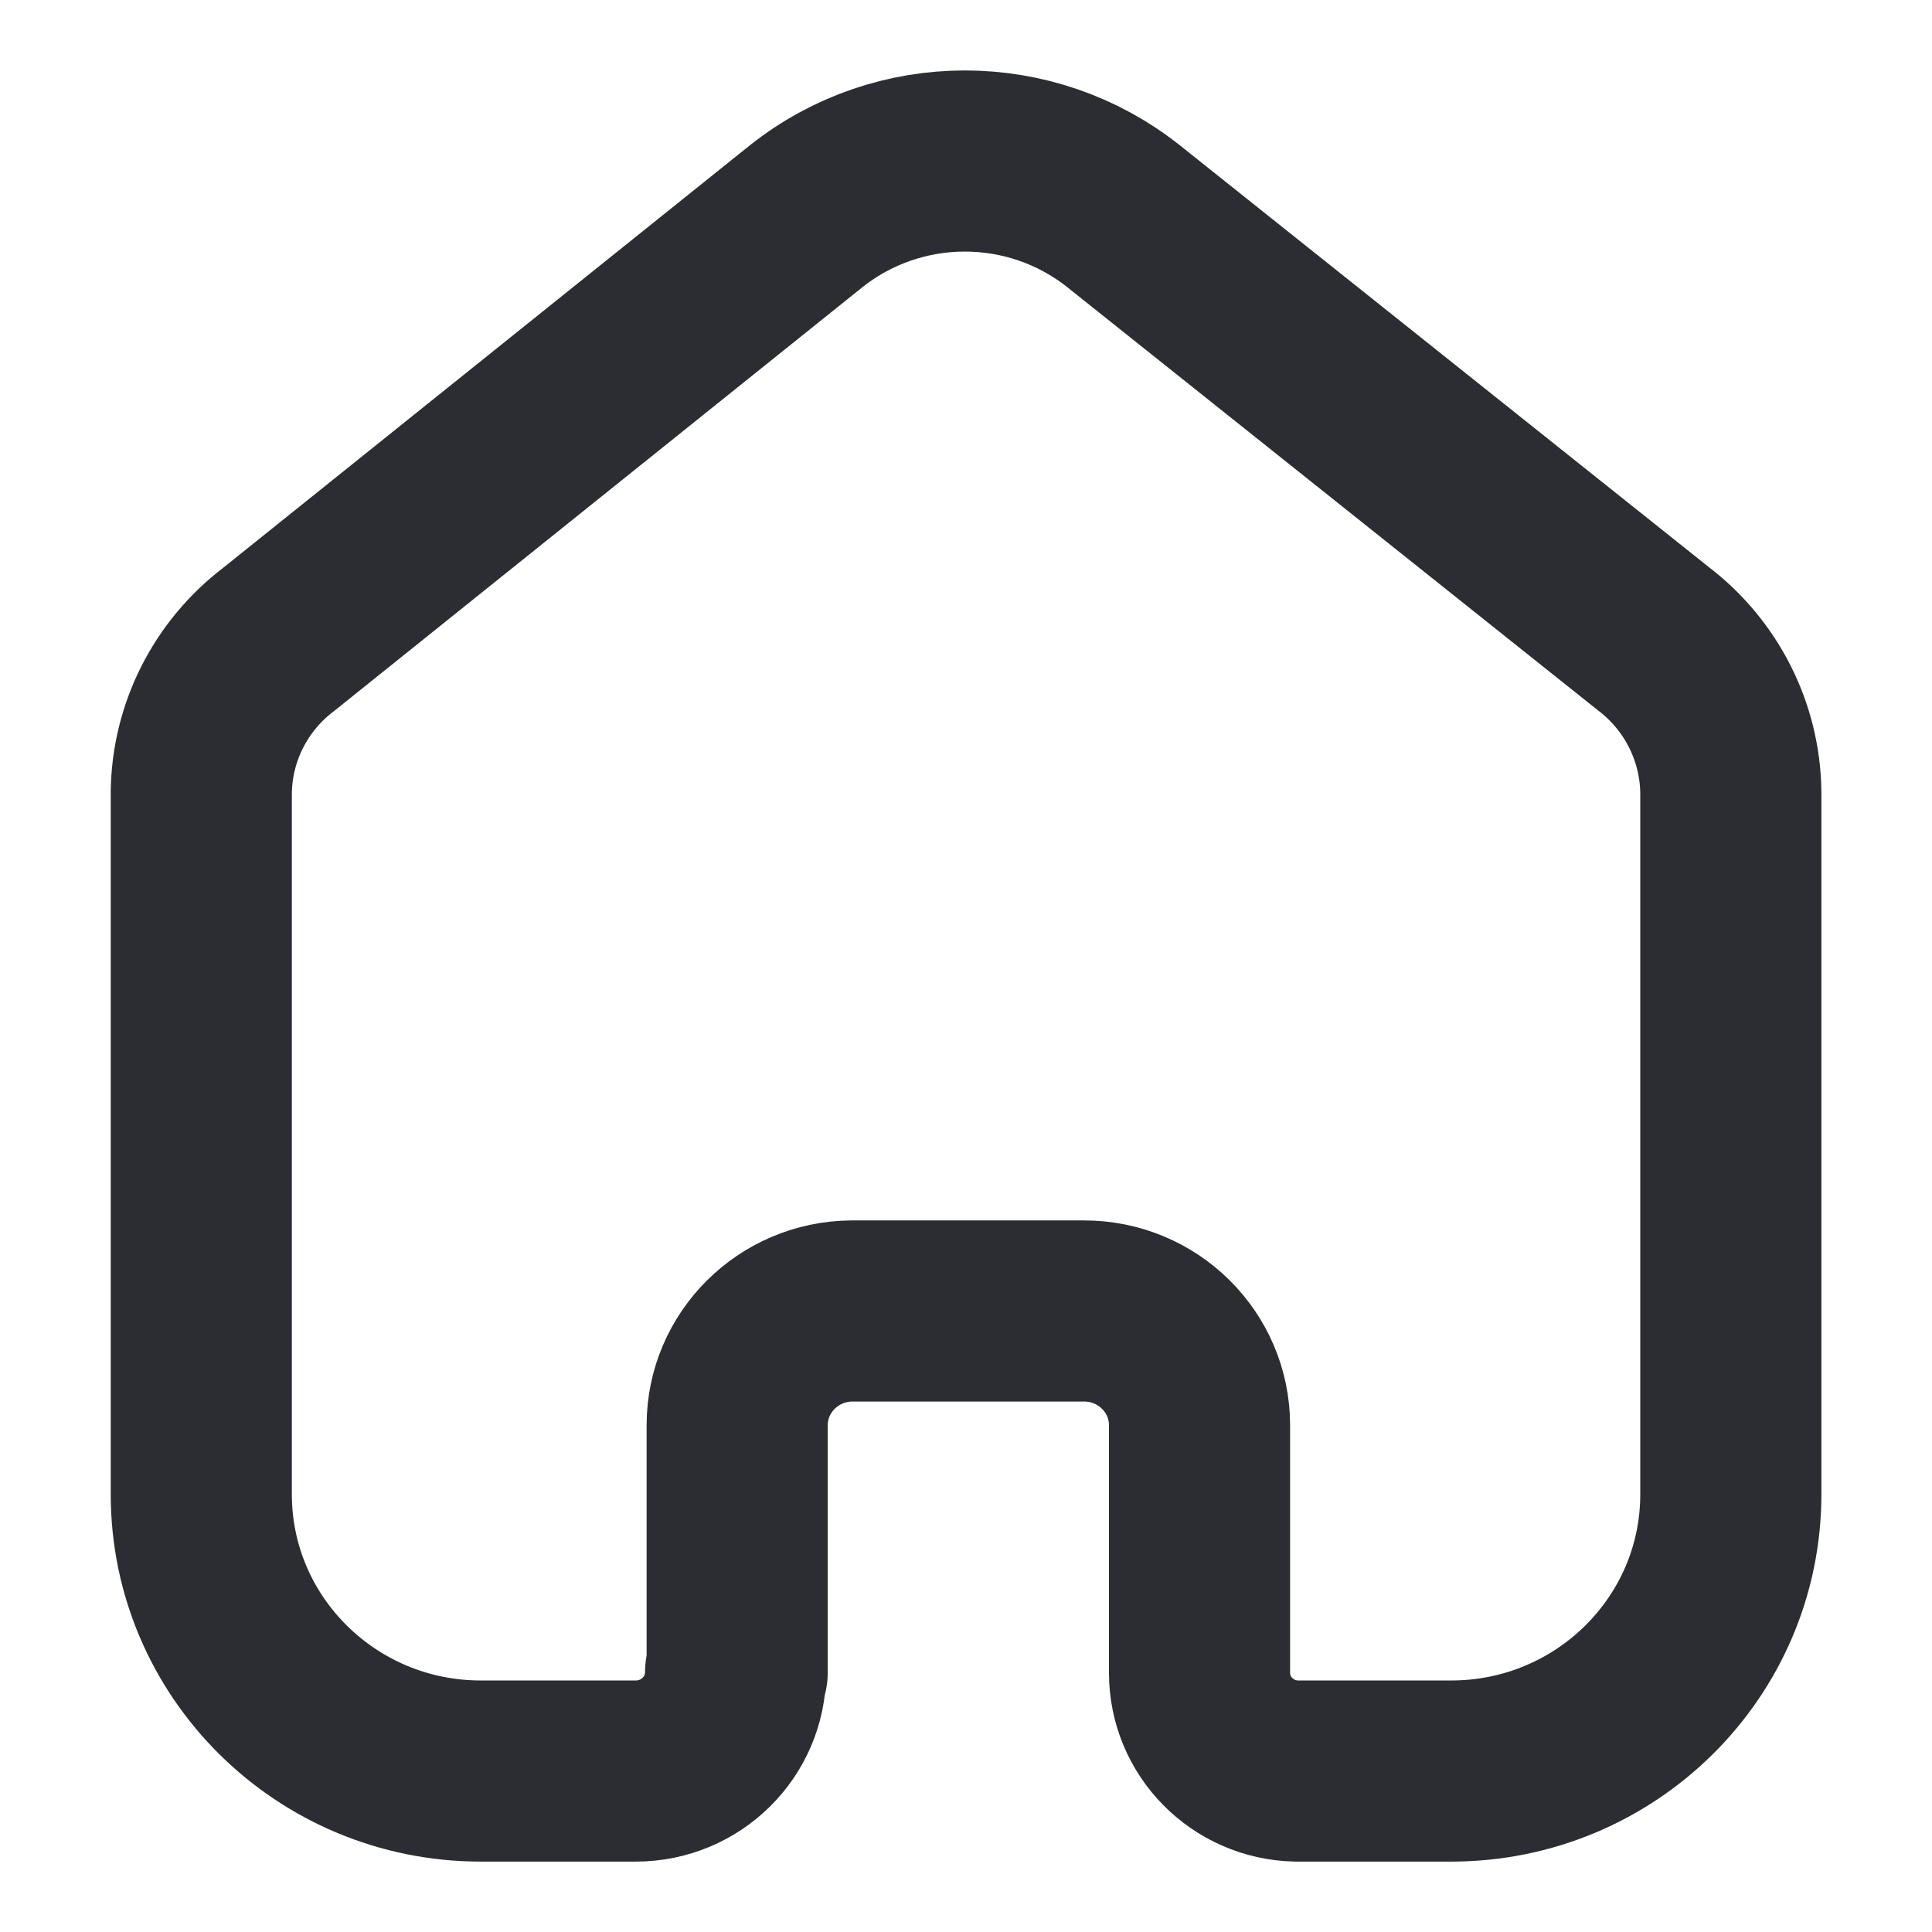 <?xml version="1.0" encoding="UTF-8"?> <svg xmlns="http://www.w3.org/2000/svg" width="16" height="16" viewBox="0 0 16 16" fill="none"> <path d="M6.105 13.848V11.803C6.105 11.284 6.529 10.861 7.054 10.857H8.978C9.506 10.857 9.934 11.281 9.934 11.803V11.803V13.854C9.934 14.296 10.29 14.657 10.736 14.667H12.018C13.297 14.667 14.334 13.641 14.334 12.375V12.375V6.559C14.327 6.061 14.091 5.593 13.692 5.289L9.305 1.791C8.537 1.181 7.444 1.181 6.676 1.791L2.308 5.295C1.909 5.598 1.672 6.067 1.667 6.565V12.375C1.667 13.641 2.704 14.667 3.982 14.667H5.265C5.722 14.667 6.092 14.3 6.092 13.848V13.848" stroke="#2B2D33" stroke-width="1.5" stroke-linecap="round" stroke-linejoin="round"></path> </svg> 